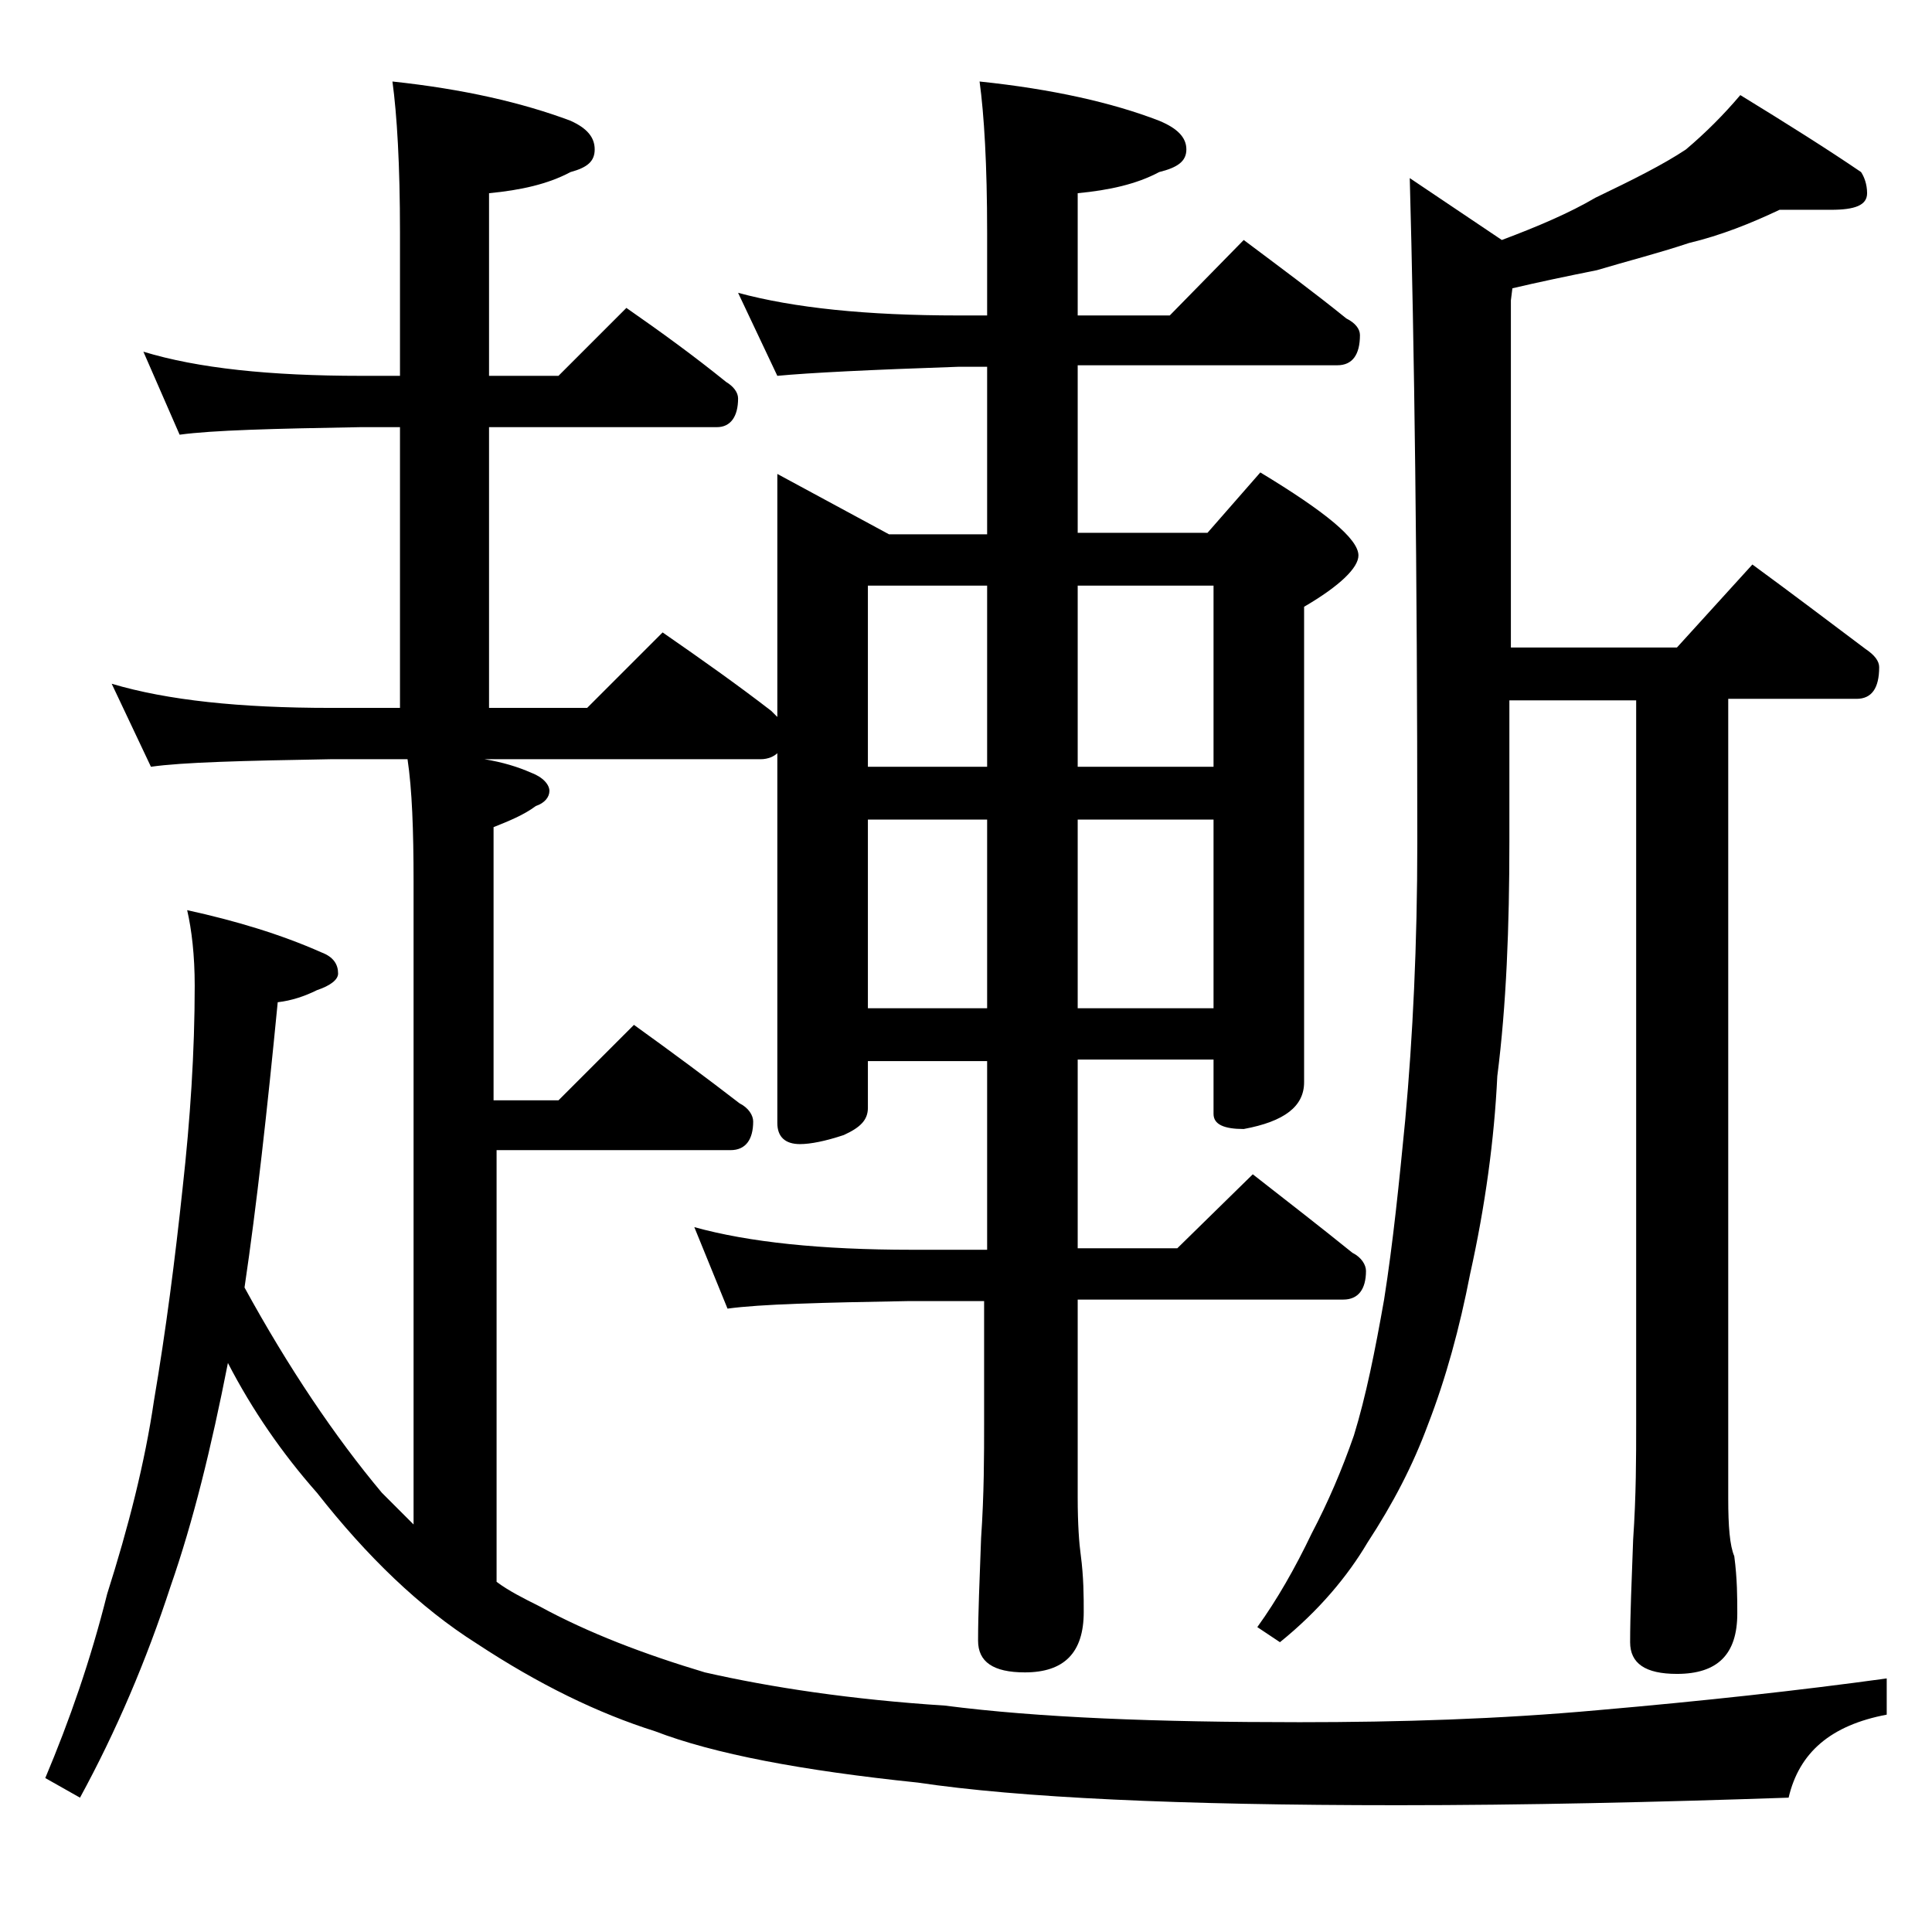 <?xml version="1.0" encoding="utf-8"?>
<!-- Generator: Adobe Illustrator 18.0.0, SVG Export Plug-In . SVG Version: 6.00 Build 0)  -->
<!DOCTYPE svg PUBLIC "-//W3C//DTD SVG 1.1//EN" "http://www.w3.org/Graphics/SVG/1.1/DTD/svg11.dtd">
<svg version="1.1" id="Layer_1" xmlns="http://www.w3.org/2000/svg" xmlns:xlink="http://www.w3.org/1999/xlink" x="0px" y="0px"
	 viewBox="0 0 128 128" enable-background="new 0 0 128 128" xml:space="preserve">
<path d="M48.9,19.4c3.7,1,8.5,1.5,14.6,1.5h1.9v-5.5c0-4.5-0.2-7.8-0.5-10c4.8,0.5,8.8,1.4,11.9,2.6c1.2,0.5,1.8,1.1,1.8,1.9
	s-0.6,1.2-1.8,1.5c-1.5,0.8-3.3,1.2-5.4,1.4v8.1h6.1l4.9-5c2.4,1.8,4.7,3.5,6.8,5.2c0.6,0.3,0.9,0.7,0.9,1.1c0,1.3-0.5,2-1.5,2H71.4
	v11.1H80l3.5-4c4.3,2.6,6.5,4.4,6.5,5.5c0,0.8-1.2,2-3.6,3.4v31.5c0,1.6-1.3,2.6-4,3.1c-1.3,0-2-0.3-2-1v-3.6h-9v12.5H78l5-4.9
	c2.3,1.8,4.5,3.5,6.6,5.2c0.6,0.3,0.9,0.8,0.9,1.2c0,1.2-0.5,1.9-1.5,1.9H71.4v13.1c0,1.8,0.1,3.1,0.2,3.8c0.2,1.5,0.2,2.8,0.2,3.8
	c0,2.7-1.3,4-3.9,4c-2.1,0-3.1-0.7-3.1-2.1c0-1.8,0.1-4,0.2-6.8c0.2-2.9,0.2-5.5,0.2-7.6v-8.1h-5c-5.8,0.1-9.8,0.2-12,0.5L46,81.3
	c3.6,1,8.4,1.5,14.4,1.5h5V70.3h-7.9v3.1c0,0.8-0.5,1.3-1.6,1.8c-1.2,0.4-2.2,0.6-2.9,0.6c-1,0-1.5-0.5-1.5-1.4V49.9
	c-0.2,0.2-0.6,0.4-1.1,0.4H32.1c1.2,0.2,2.2,0.5,3.1,0.9c0.8,0.3,1.2,0.8,1.2,1.2c0,0.4-0.3,0.8-0.9,1c-0.8,0.6-1.8,1-2.8,1.4v18.1
	H37l5-5c2.5,1.8,4.8,3.5,7,5.2c0.6,0.3,0.9,0.8,0.9,1.2c0,1.2-0.5,1.9-1.5,1.9H32.9v28.6c0.8,0.6,1.8,1.1,2.8,1.6
	c3.3,1.8,7,3.2,11,4.4c4.4,1,9.7,1.8,15.9,2.2c6.2,0.8,14,1.1,23.5,1.1c6.6,0,13.2-0.2,19.8-0.8c6.9-0.6,13.3-1.3,19.1-2.1v2.4
	c-3.7,0.7-5.8,2.5-6.5,5.5c-8.8,0.3-17.5,0.5-25.9,0.5c-14.5,0-25.1-0.5-31.8-1.5c-7.7-0.8-13.5-1.9-17.4-3.4
	c-3.8-1.2-7.7-3.1-11.8-5.8c-3.8-2.4-7.3-5.8-10.6-10c-2.3-2.6-4.3-5.5-5.9-8.6c-1.1,5.6-2.3,10.5-3.8,14.8c-1.6,4.9-3.6,9.6-6,14
	L3,117.8c1.6-3.8,3-7.8,4.1-12.2c1.4-4.4,2.5-8.7,3.1-12.8c0.8-4.7,1.4-9.4,1.9-14.1c0.5-4.5,0.8-9,0.8-13.4c0-2-0.2-3.7-0.5-5
	c3.2,0.7,6.2,1.6,8.9,2.8c0.8,0.3,1.1,0.8,1.1,1.4c0,0.4-0.5,0.8-1.4,1.1c-0.8,0.4-1.7,0.7-2.6,0.8c-0.7,7.2-1.4,13.5-2.2,18.9
	c2.9,5.3,6,9.9,9.1,13.6c0.8,0.8,1.5,1.5,2.1,2.1V58.4c0-3.4-0.1-6.1-0.4-8.1h-5.1c-5.8,0.1-9.8,0.2-11.9,0.5l-2.6-5.5
	c3.7,1.1,8.5,1.6,14.5,1.6h4.6V28.3h-2.6c-5.8,0.1-9.8,0.2-12,0.5l-2.4-5.5c3.6,1.1,8.4,1.6,14.4,1.6h2.6v-9.5c0-4.5-0.2-7.8-0.5-10
	c4.7,0.5,8.6,1.4,11.8,2.6c1.1,0.5,1.6,1.1,1.6,1.9s-0.5,1.2-1.6,1.5c-1.5,0.8-3.3,1.2-5.4,1.4v12.1H37l4.5-4.5
	c2.3,1.6,4.5,3.2,6.6,4.9c0.5,0.3,0.8,0.7,0.8,1.1c0,1.2-0.5,1.9-1.4,1.9H32.4v18.6h6.5l5-5c2.6,1.8,5,3.5,7.2,5.2l0.4,0.4V31.4
	l7.4,4h6.5V24.3h-1.9c-5.9,0.2-9.9,0.4-12,0.6L48.9,19.4z M57.5,50.8h7.9v-12h-7.9V50.8z M57.5,66.8h7.9V54.3h-7.9V66.8z M71.4,38.8
	v12h9v-12H71.4z M71.4,54.3v12.5h9V54.3H71.4z M117.9,13.9c-1.9,0.9-3.9,1.7-6,2.2c-2.1,0.7-4.1,1.2-6.1,1.8c-2,0.4-3.9,0.8-5.6,1.2
	l-0.1,0.8v23h11l5-5.5c2.6,1.9,5.1,3.8,7.5,5.6c0.6,0.4,0.9,0.8,0.9,1.2c0,1.4-0.5,2.1-1.5,2.1h-8.5v53c0,1.8,0.1,3.1,0.4,3.8
	c0.2,1.5,0.2,2.8,0.2,3.8c0,2.7-1.3,4-4,4c-2.1,0-3.1-0.7-3.1-2.1c0-1.8,0.1-4,0.2-6.8c0.2-2.9,0.2-5.5,0.2-7.6v-48H100v9.4
	c0,5.6-0.2,10.8-0.8,15.5c-0.2,4.2-0.8,8.6-1.8,13.1c-0.7,3.6-1.6,6.9-2.8,10c-1,2.7-2.3,5.2-4,7.8c-1.3,2.2-3.2,4.5-5.8,6.6l-1.5-1
	c1.3-1.8,2.5-3.9,3.6-6.2c1.1-2.1,2-4.2,2.8-6.5c0.8-2.6,1.4-5.6,2-9c0.6-3.8,1-7.8,1.4-11.9c0.5-5.5,0.8-11.6,0.8-18.4
	c0-18.3-0.2-33-0.5-44l6.1,4.1c2.4-0.9,4.5-1.8,6.2-2.8c2.5-1.2,4.5-2.2,6-3.2c1.3-1.1,2.5-2.3,3.6-3.6c3.1,1.9,5.8,3.6,8,5.1
	c0.2,0.3,0.4,0.8,0.4,1.4c0,0.8-0.8,1.1-2.4,1.1H117.9z"/>
</svg>
